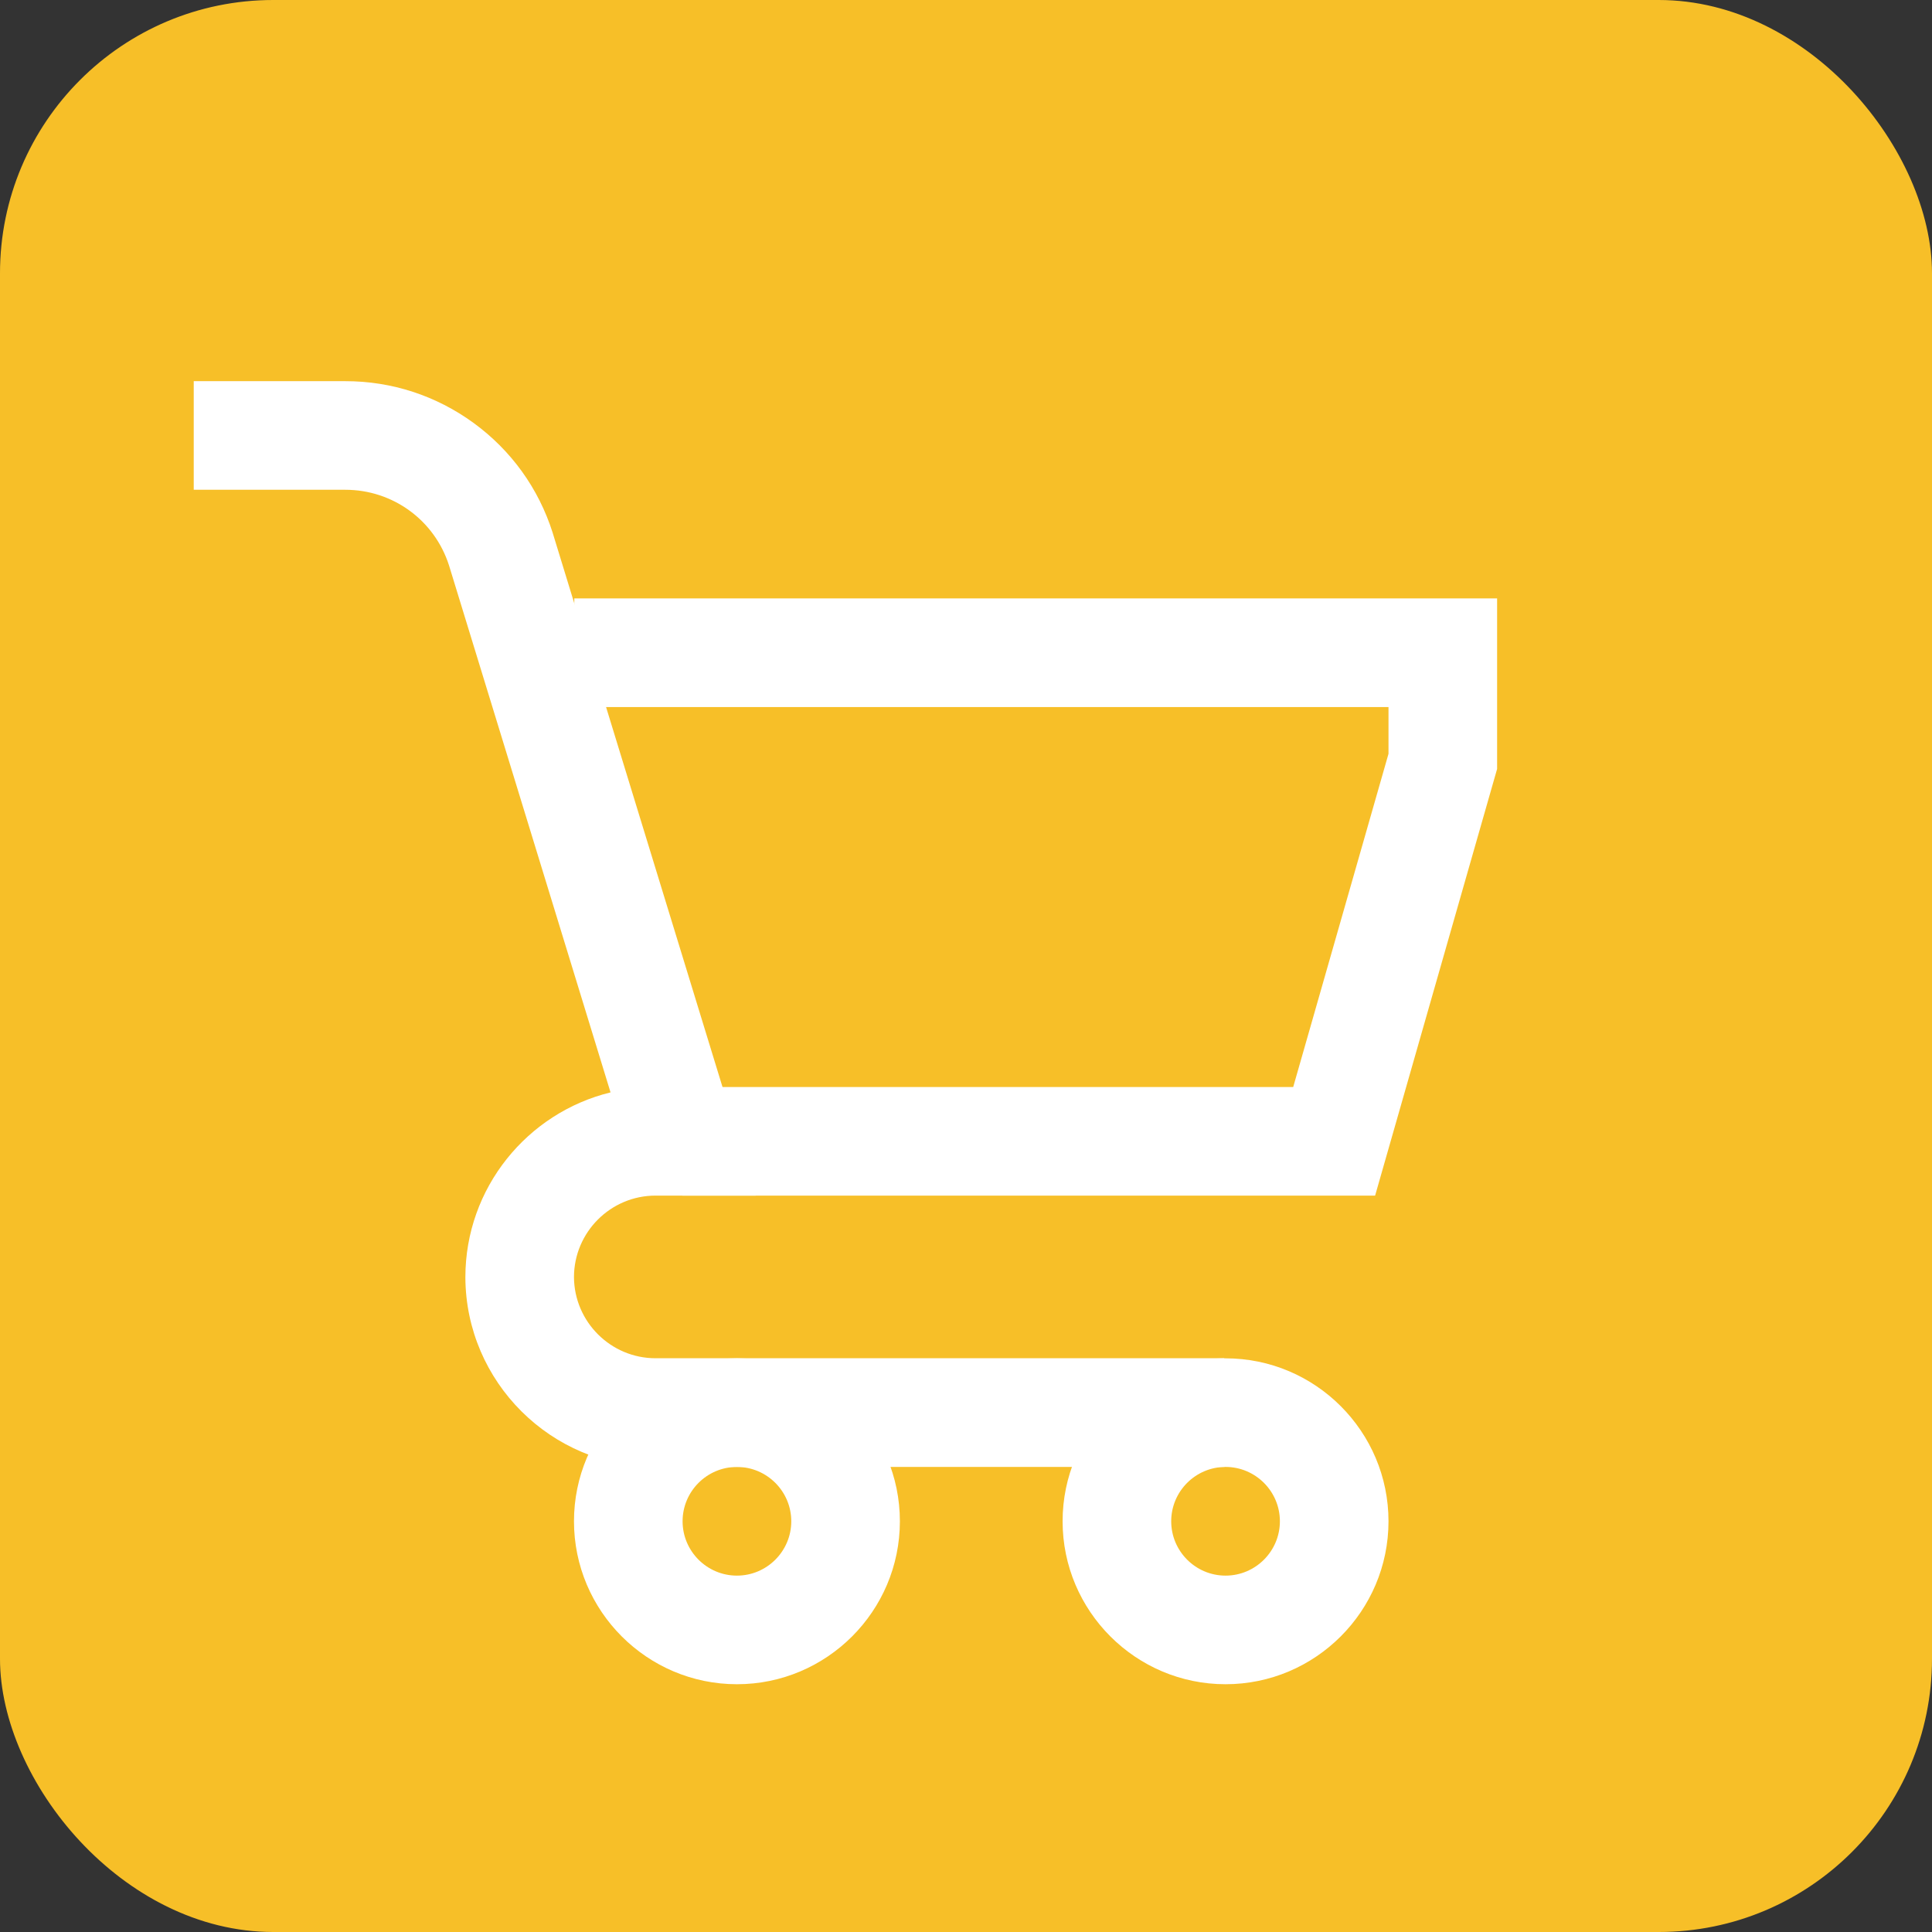 <?xml version="1.0" encoding="UTF-8"?>
<svg id="Layer_2" data-name="Layer 2" xmlns="http://www.w3.org/2000/svg" viewBox="0 0 251 251">
  <rect x="0" y="0" width="251" height="251" fill="#333333" stroke="none"/>
  <defs>
    <style>
      .cls-1 {
        fill: #f7bf28;
      }

      .cls-1, .cls-2 {
        stroke-width: 0px;
      }

      .cls-2 {
        fill: #fff;
      }
    </style>
  </defs>
  <g id="Layer_1-2" data-name="Layer 1">
    <g id="Layer_1-2" data-name="Layer 1-2">
      <rect class="cls-1" width="251" height="251" rx="35.5" ry="35.5"/>
      <g id="cart">
        <path class="cls-2" d="M95.74,218.81c-11.67,0-21.17-9.5-21.17-21.17s9.5-21.17,21.17-21.17,21.17,9.5,21.17,21.17-9.5,21.17-21.17,21.17ZM95.74,190.58c-3.89,0-7.06,3.17-7.06,7.06s3.17,7.06,7.06,7.06,7.06-3.17,7.06-7.06-3.17-7.06-7.06-7.06Z"/>
        <path class="cls-2" d="M159.22,218.81c-11.67,0-21.17-9.5-21.17-21.17s9.5-21.17,21.17-21.17,21.17,9.5,21.17,21.17-9.5,21.17-21.17,21.17ZM159.22,190.58c-3.89,0-7.06,3.17-7.06,7.06s3.17,7.06,7.06,7.06,7.06-3.17,7.06-7.06-3.17-7.06-7.06-7.06Z"/>
        <path class="cls-2" d="M159.07,190.58h-73.89c-13.57,0-24.66-11.04-24.72-24.61v-.03c0-11.61,8.05-21.38,18.86-24.02l-20.99-68.48c-1.89-5.87-7.3-9.81-13.47-9.81h-19.69v-14.11h19.71c6.02,0,11.78,1.88,16.65,5.43,4.89,3.57,8.44,8.5,10.27,14.26l.02.07,26.37,86.05h-13.02c-5.84,0-10.59,4.75-10.6,10.58.03,5.82,4.78,10.55,10.6,10.55h73.89v14.11Z"/>
        <polygon class="cls-2" points="178.65 155.33 88.65 155.33 88.65 141.22 168.01 141.22 180.39 97.93 180.39 91.86 74.61 91.86 74.61 77.74 194.5 77.74 194.5 99.9 178.65 155.33"/>
      </g>
    </g>
  </g>
</svg>